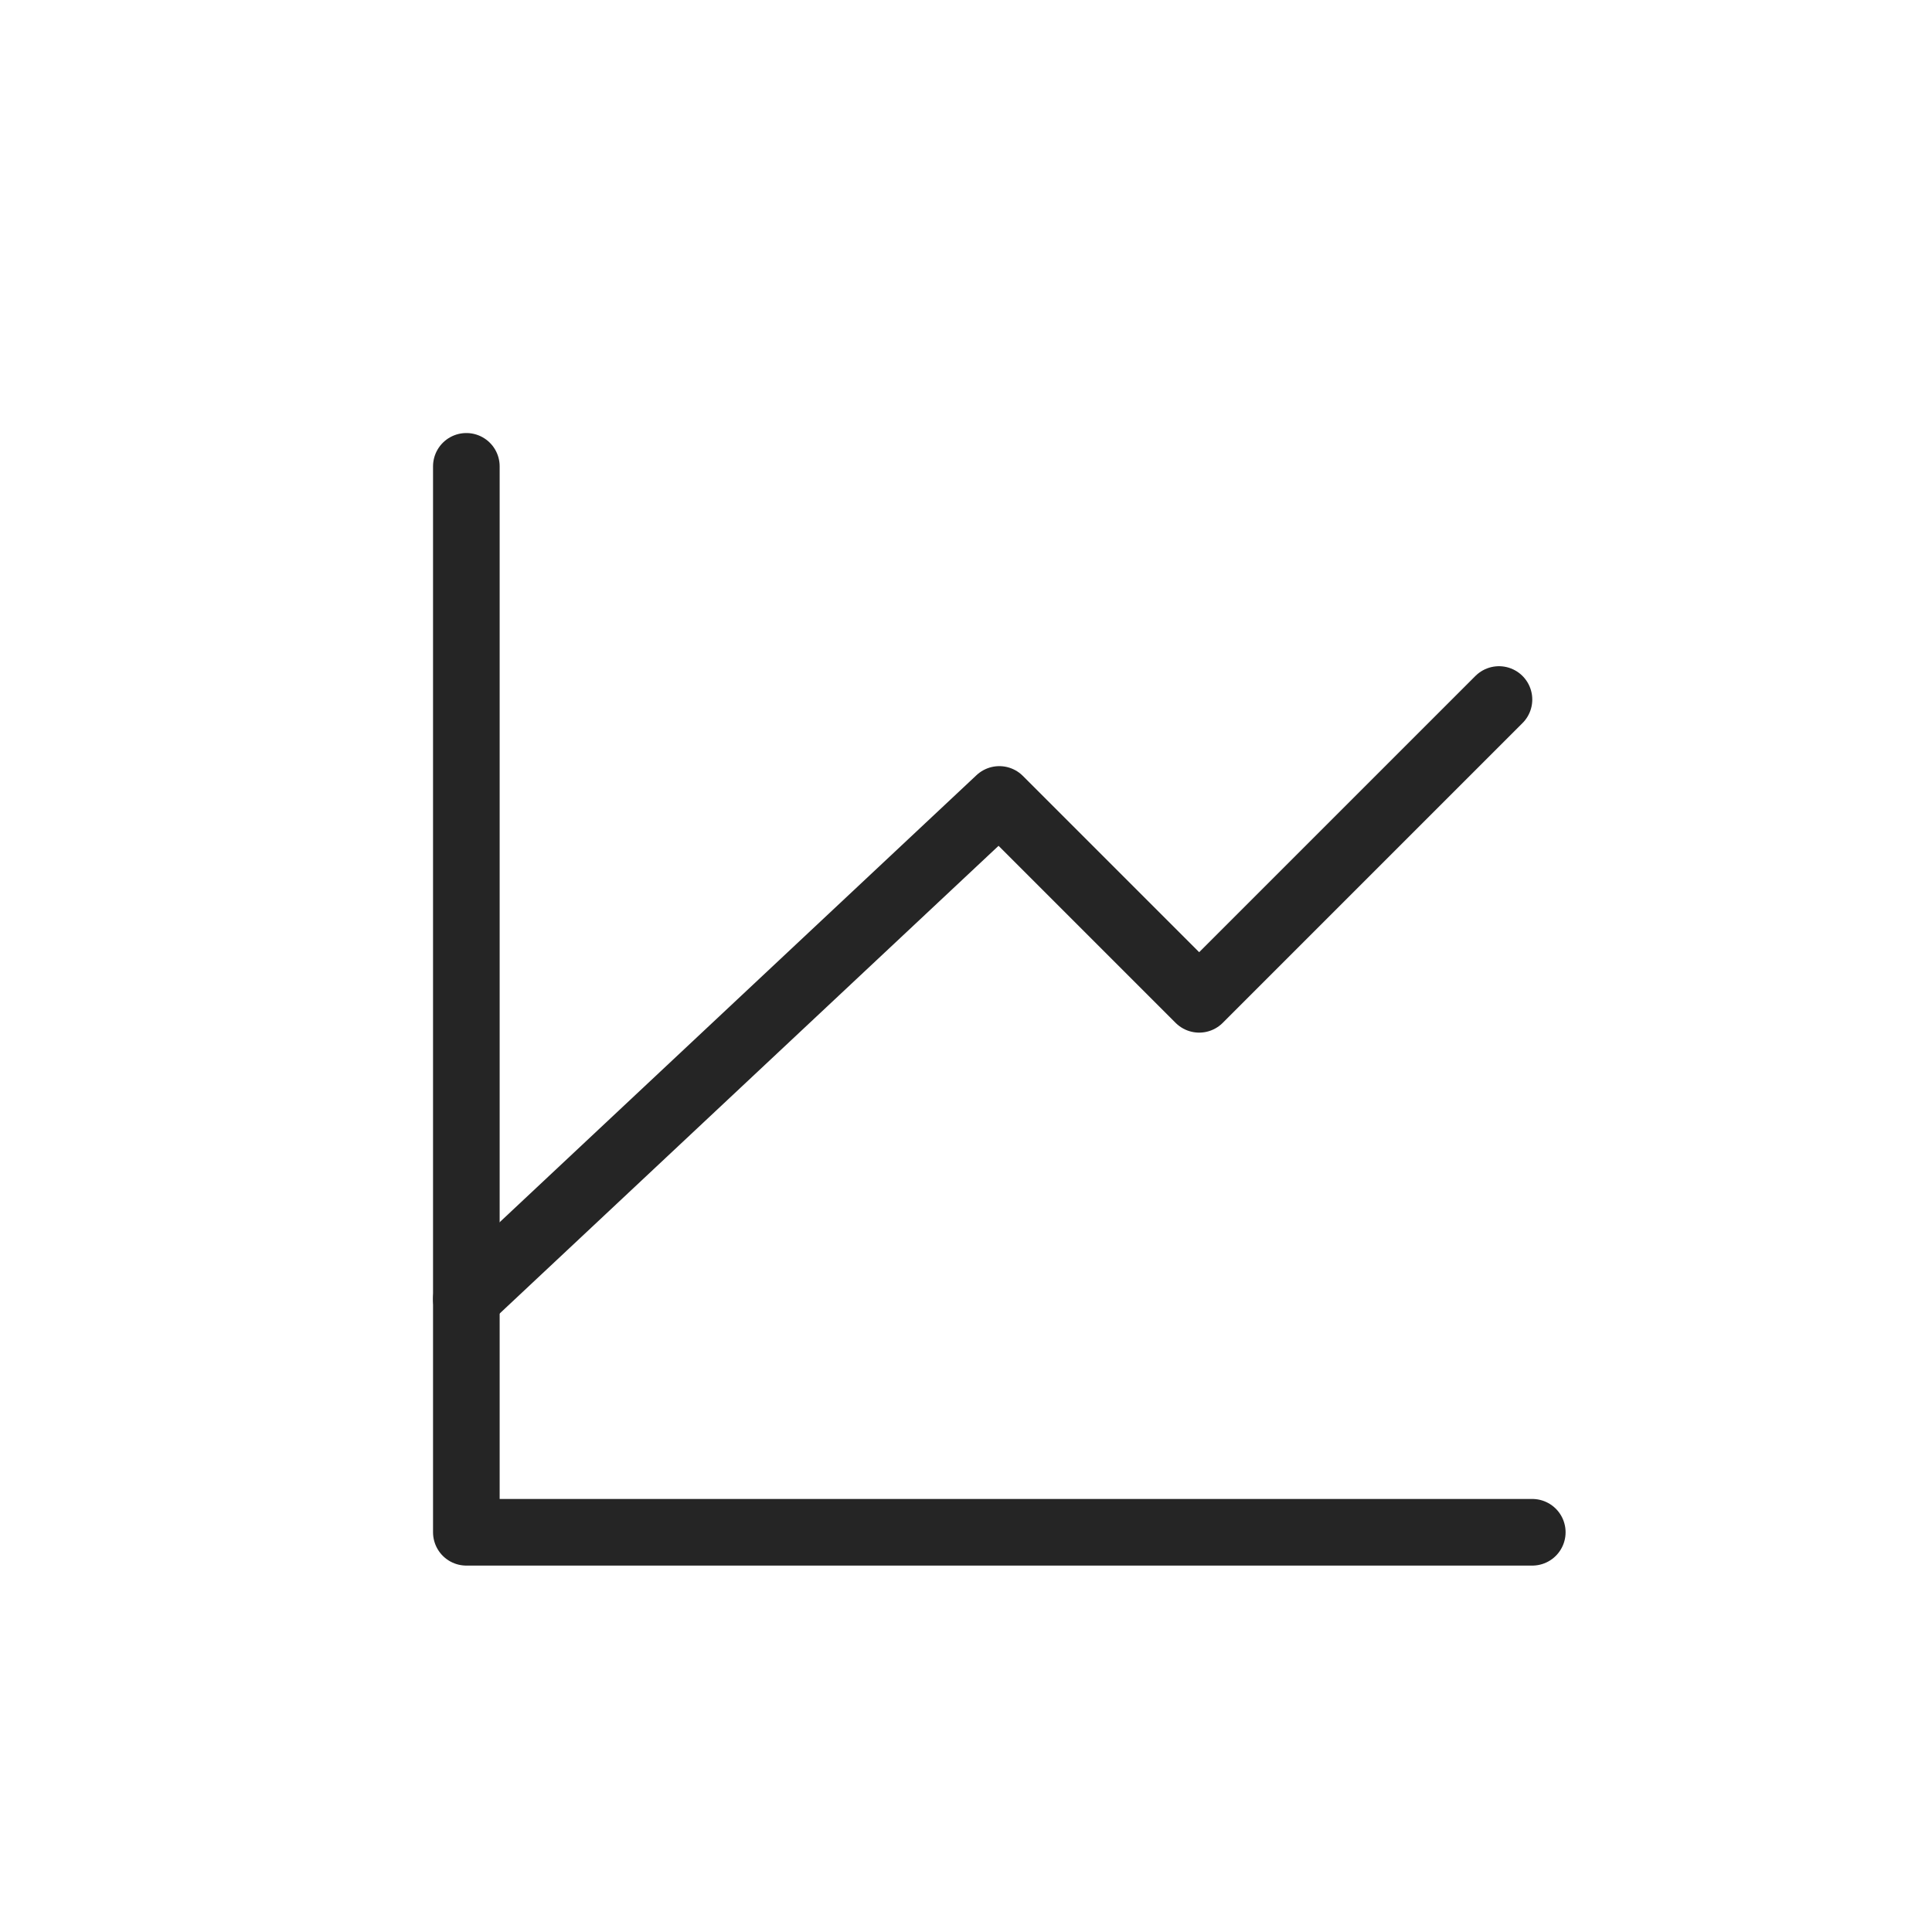 <svg xmlns="http://www.w3.org/2000/svg" xmlns:xlink="http://www.w3.org/1999/xlink" width="29" height="29" viewBox="0 0 29 29"><defs><clipPath id="clip-Artboard_16"><rect width="29" height="29"></rect></clipPath></defs><g id="Artboard_16" data-name="Artboard &#x2013; 16" clip-path="url(#clip-Artboard_16)"><g id="Group_213" data-name="Group 213" transform="translate(7 7)"><path id="Path_272" data-name="Path 272" d="M20,20H4V4" transform="translate(-4 -4)" fill="none" stroke="#252525" stroke-linecap="round" stroke-linejoin="round" stroke-width="1"></path><path id="Path_273" data-name="Path 273" d="M4,16.5,12,9l3,3,4.5-4.5" transform="translate(-4 -4)" fill="none" stroke="#252525" stroke-linecap="round" stroke-linejoin="round" stroke-width="1"></path></g></g></svg>